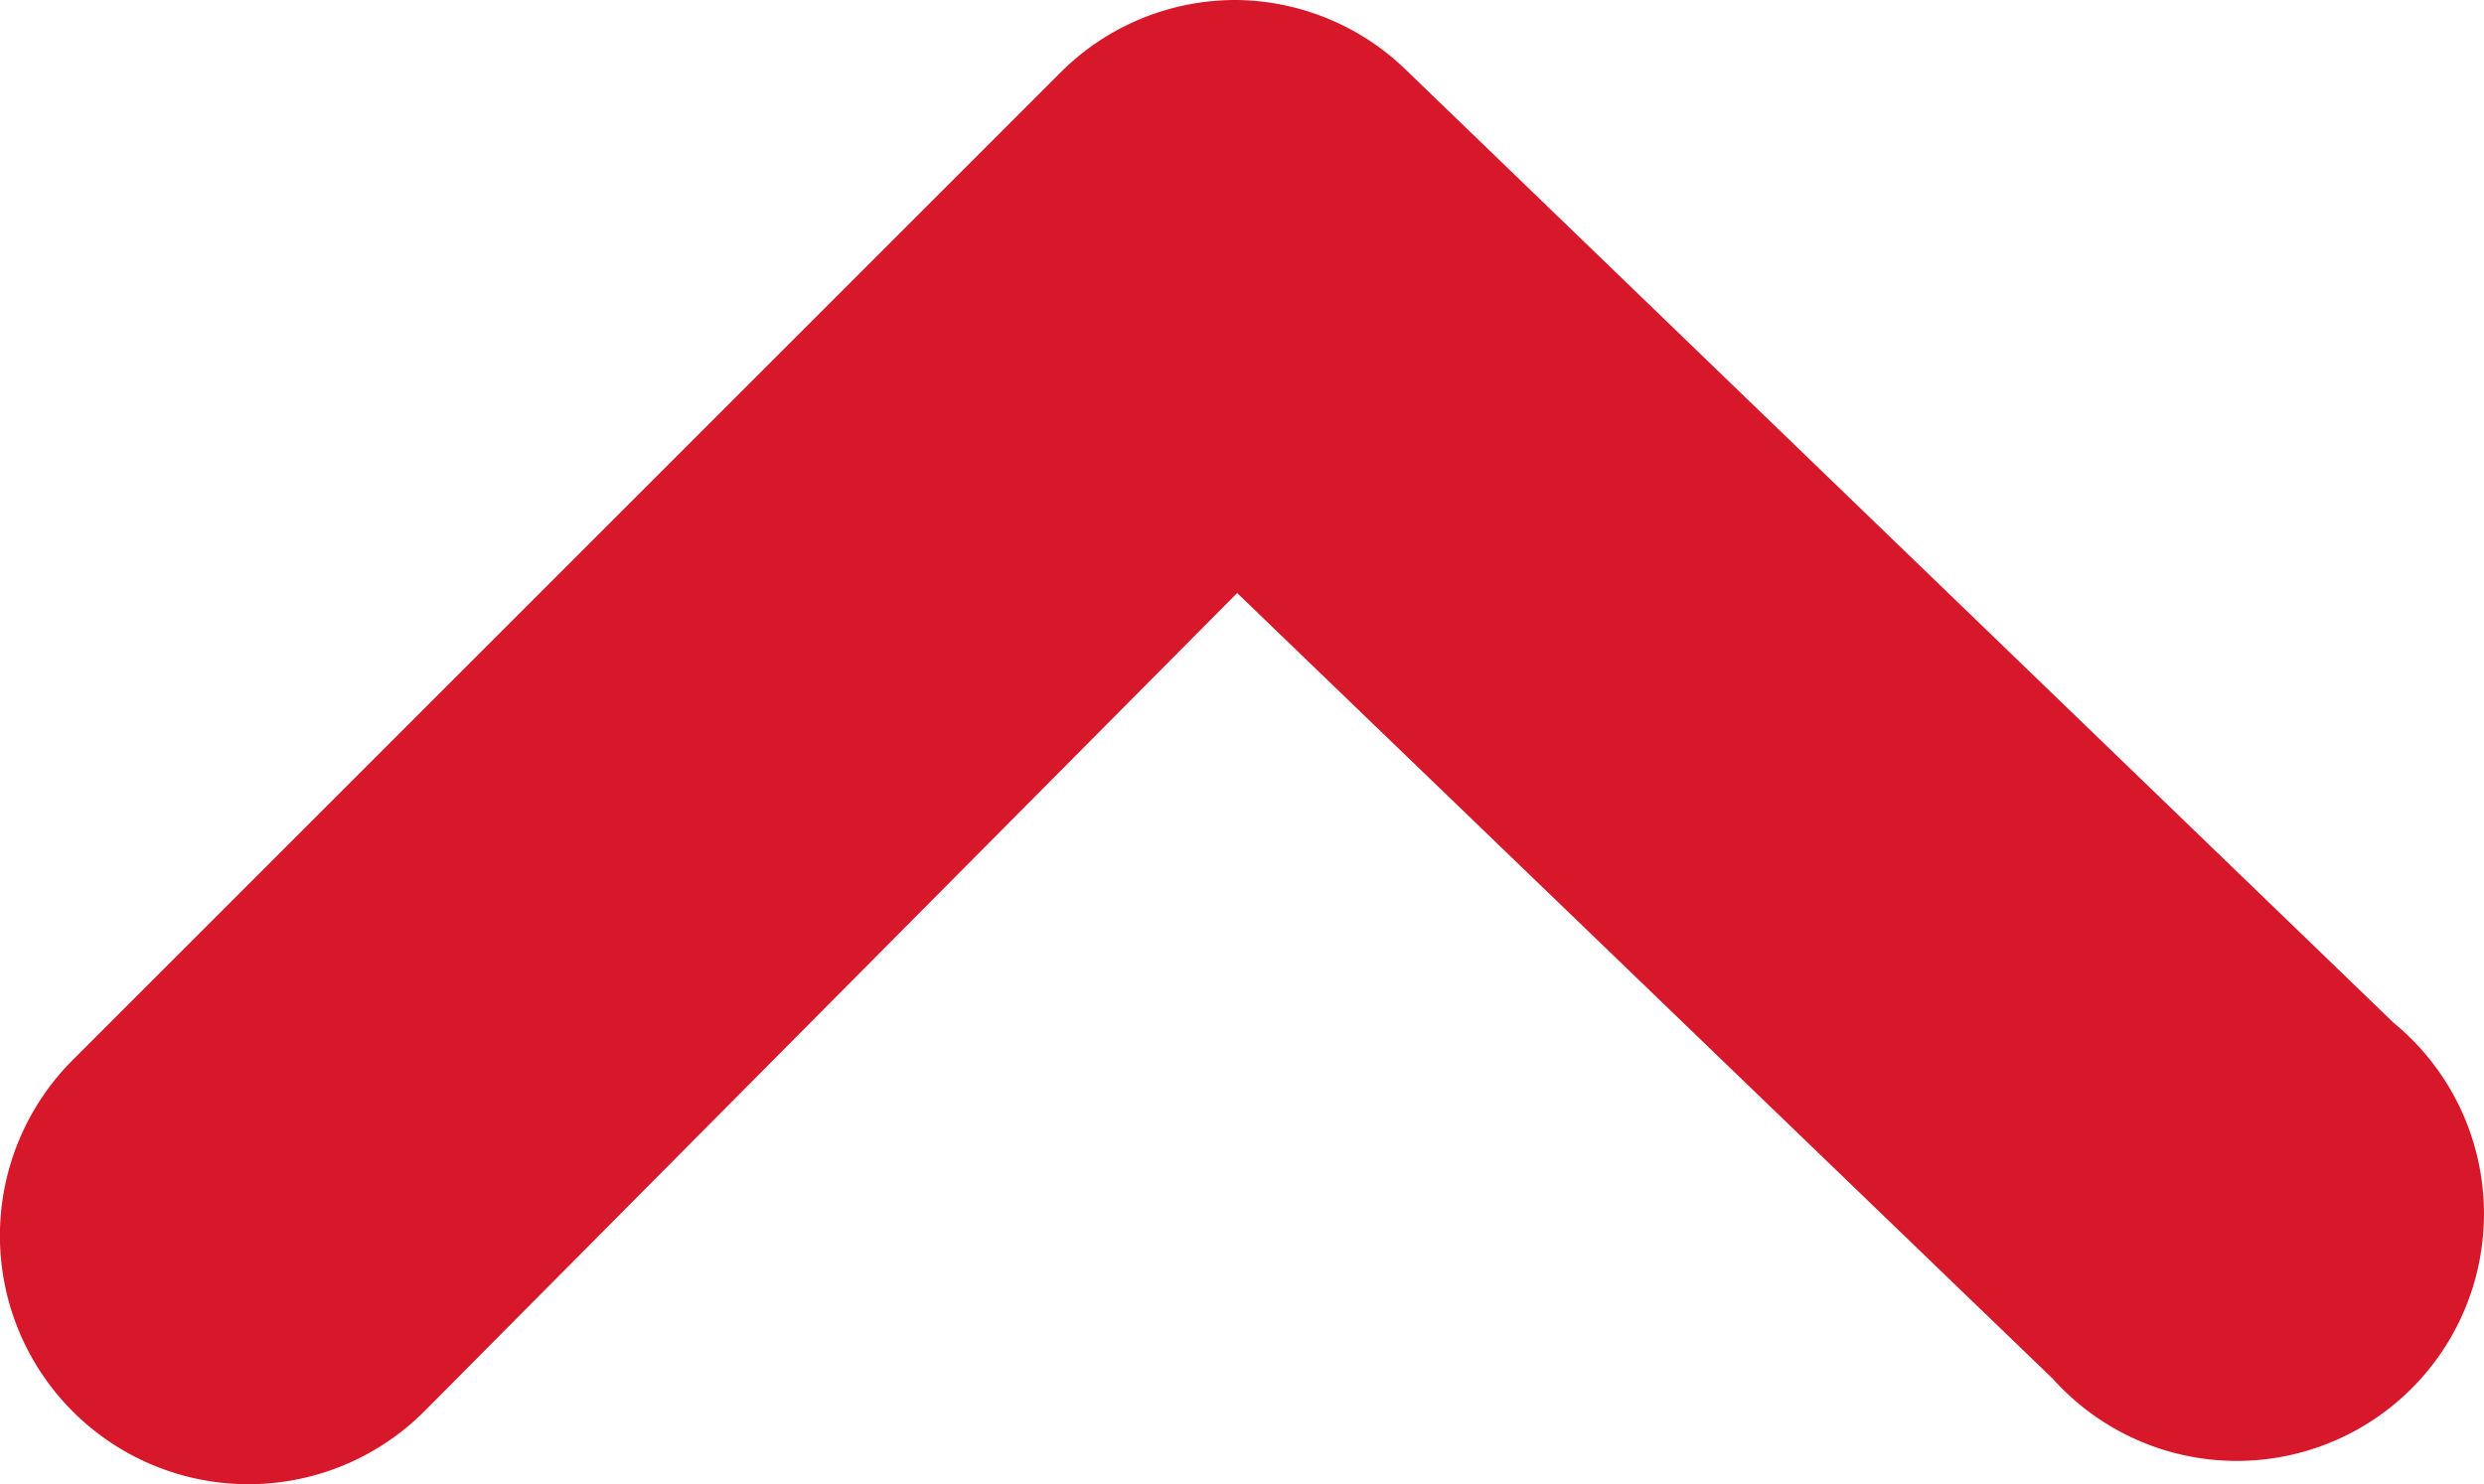 <?xml version="1.0" encoding="UTF-8" standalone="no"?>
<svg
   xmlns:dc="http://purl.org/dc/elements/1.1/"
   xmlns:cc="http://creativecommons.org/ns#"
   xmlns:rdf="http://www.w3.org/1999/02/22-rdf-syntax-ns#"
   xmlns:svg="http://www.w3.org/2000/svg"
   xmlns="http://www.w3.org/2000/svg"
   id="svg5"
   version="1.1"
   viewBox="0 0 11.306 6.757"
   height="6.757"
   width="11.306">
  <defs
     id="defs9" />
  <g
     transform="translate(0.002,2.8346644e-5)"
     id="prefix__chevron-down-outline">
    <g
       data-name="Layer 2"
       id="prefix__Layer_2">
      <path
         style="fill:#d7182a"
         d="m 5.629,0 a 1.125,1.125 0 0 0 -0.8,0.326 l -4.5,4.5 a 1.131,1.131 0 1 0 1.6,1.6 L 5.629,2.7 9.341,6.277 a 1.125,1.125 0 1 0 1.552,-1.62 L 6.394,0.315 A 1.125,1.125 0 0 0 5.629,0 Z"
         id="prefix__chevron-down" />
    </g>
  </g>
</svg>
